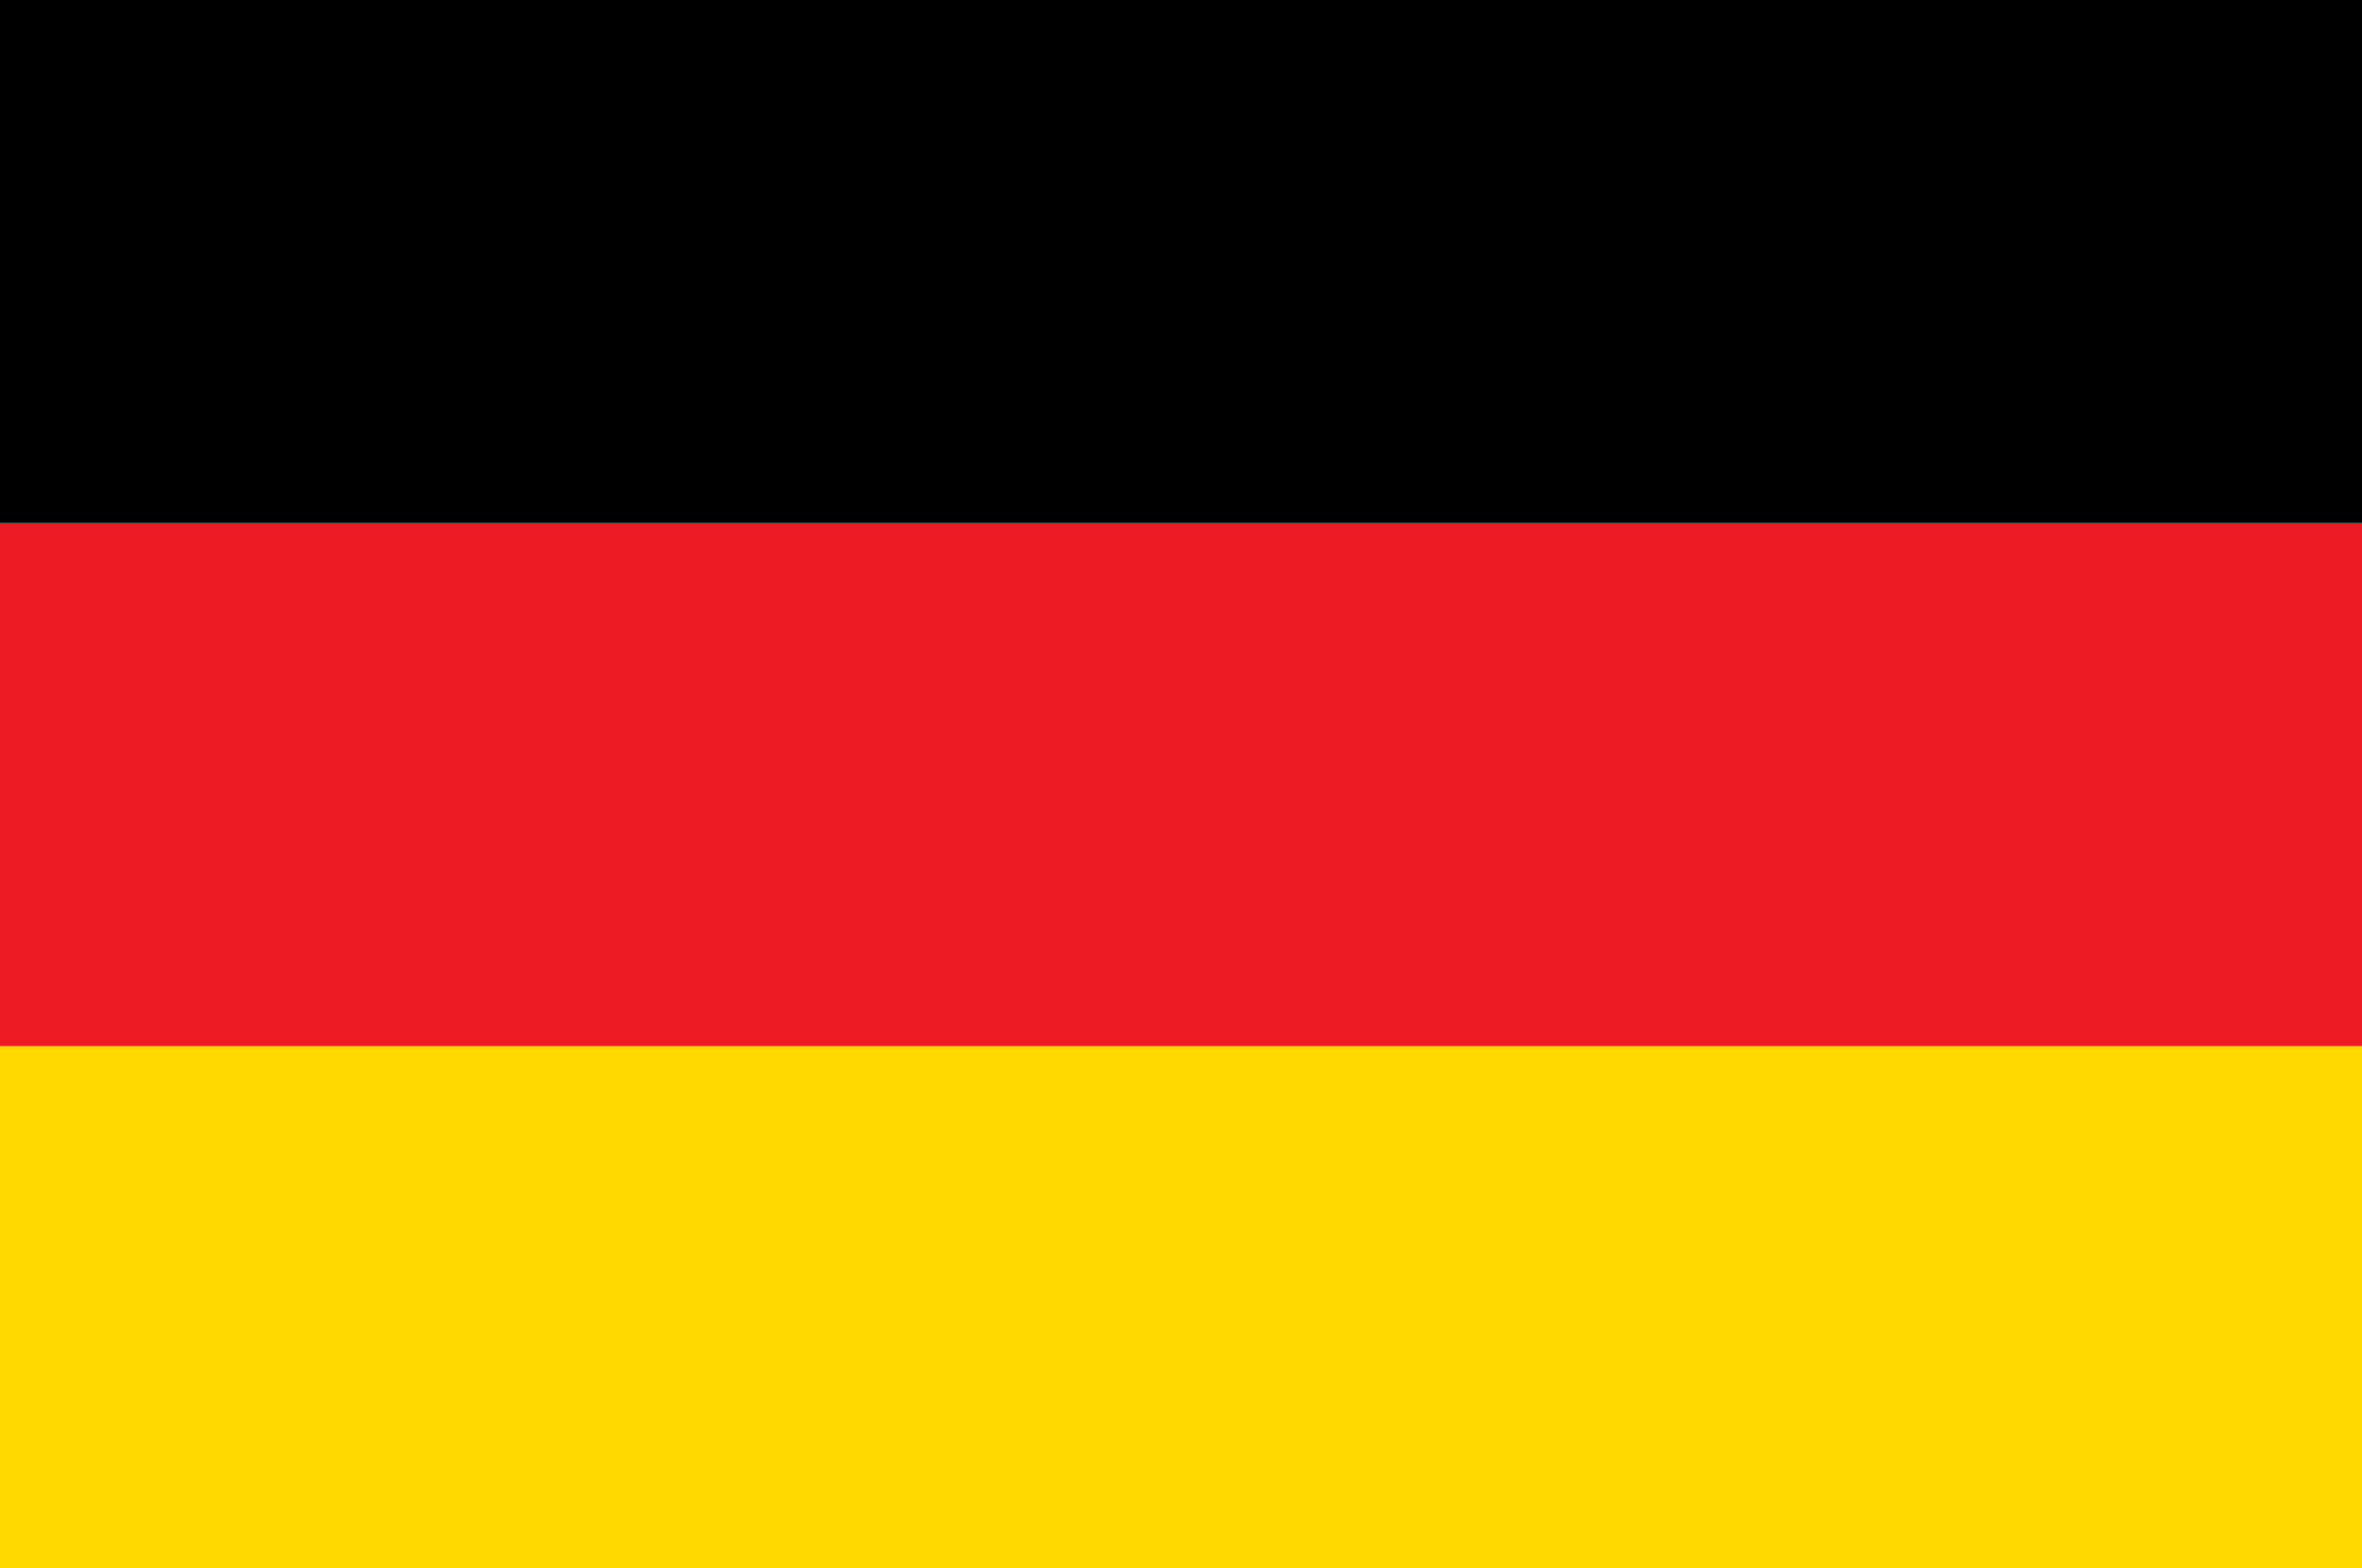<?xml version="1.0" encoding="utf-8"?>
<!-- Generator: Adobe Illustrator 19.2.1, SVG Export Plug-In . SVG Version: 6.00 Build 0)  -->
<svg version="1.1" id="Layer_1" xmlns="http://www.w3.org/2000/svg" xmlns:xlink="http://www.w3.org/1999/xlink" x="0px" y="0px"
	 width="256px" height="170px" viewBox="0 0 256 170" style="enable-background:new 0 0 256 170;" xml:space="preserve">
<style type="text/css">
	.st0{fill:#231F20;}
	.st1{fill:#FFD900;}
	.st2{fill:#ED1C24;}
</style>
<g>
	<path class="st0" d="M256,170v-0.5V170z"/>
	<rect y="113.3" class="st1" width="256" height="56.7"/>
	<rect y="56.7" class="st2" width="256" height="56.7"/>
	<rect width="256" height="56.7"/>
</g>
</svg>
